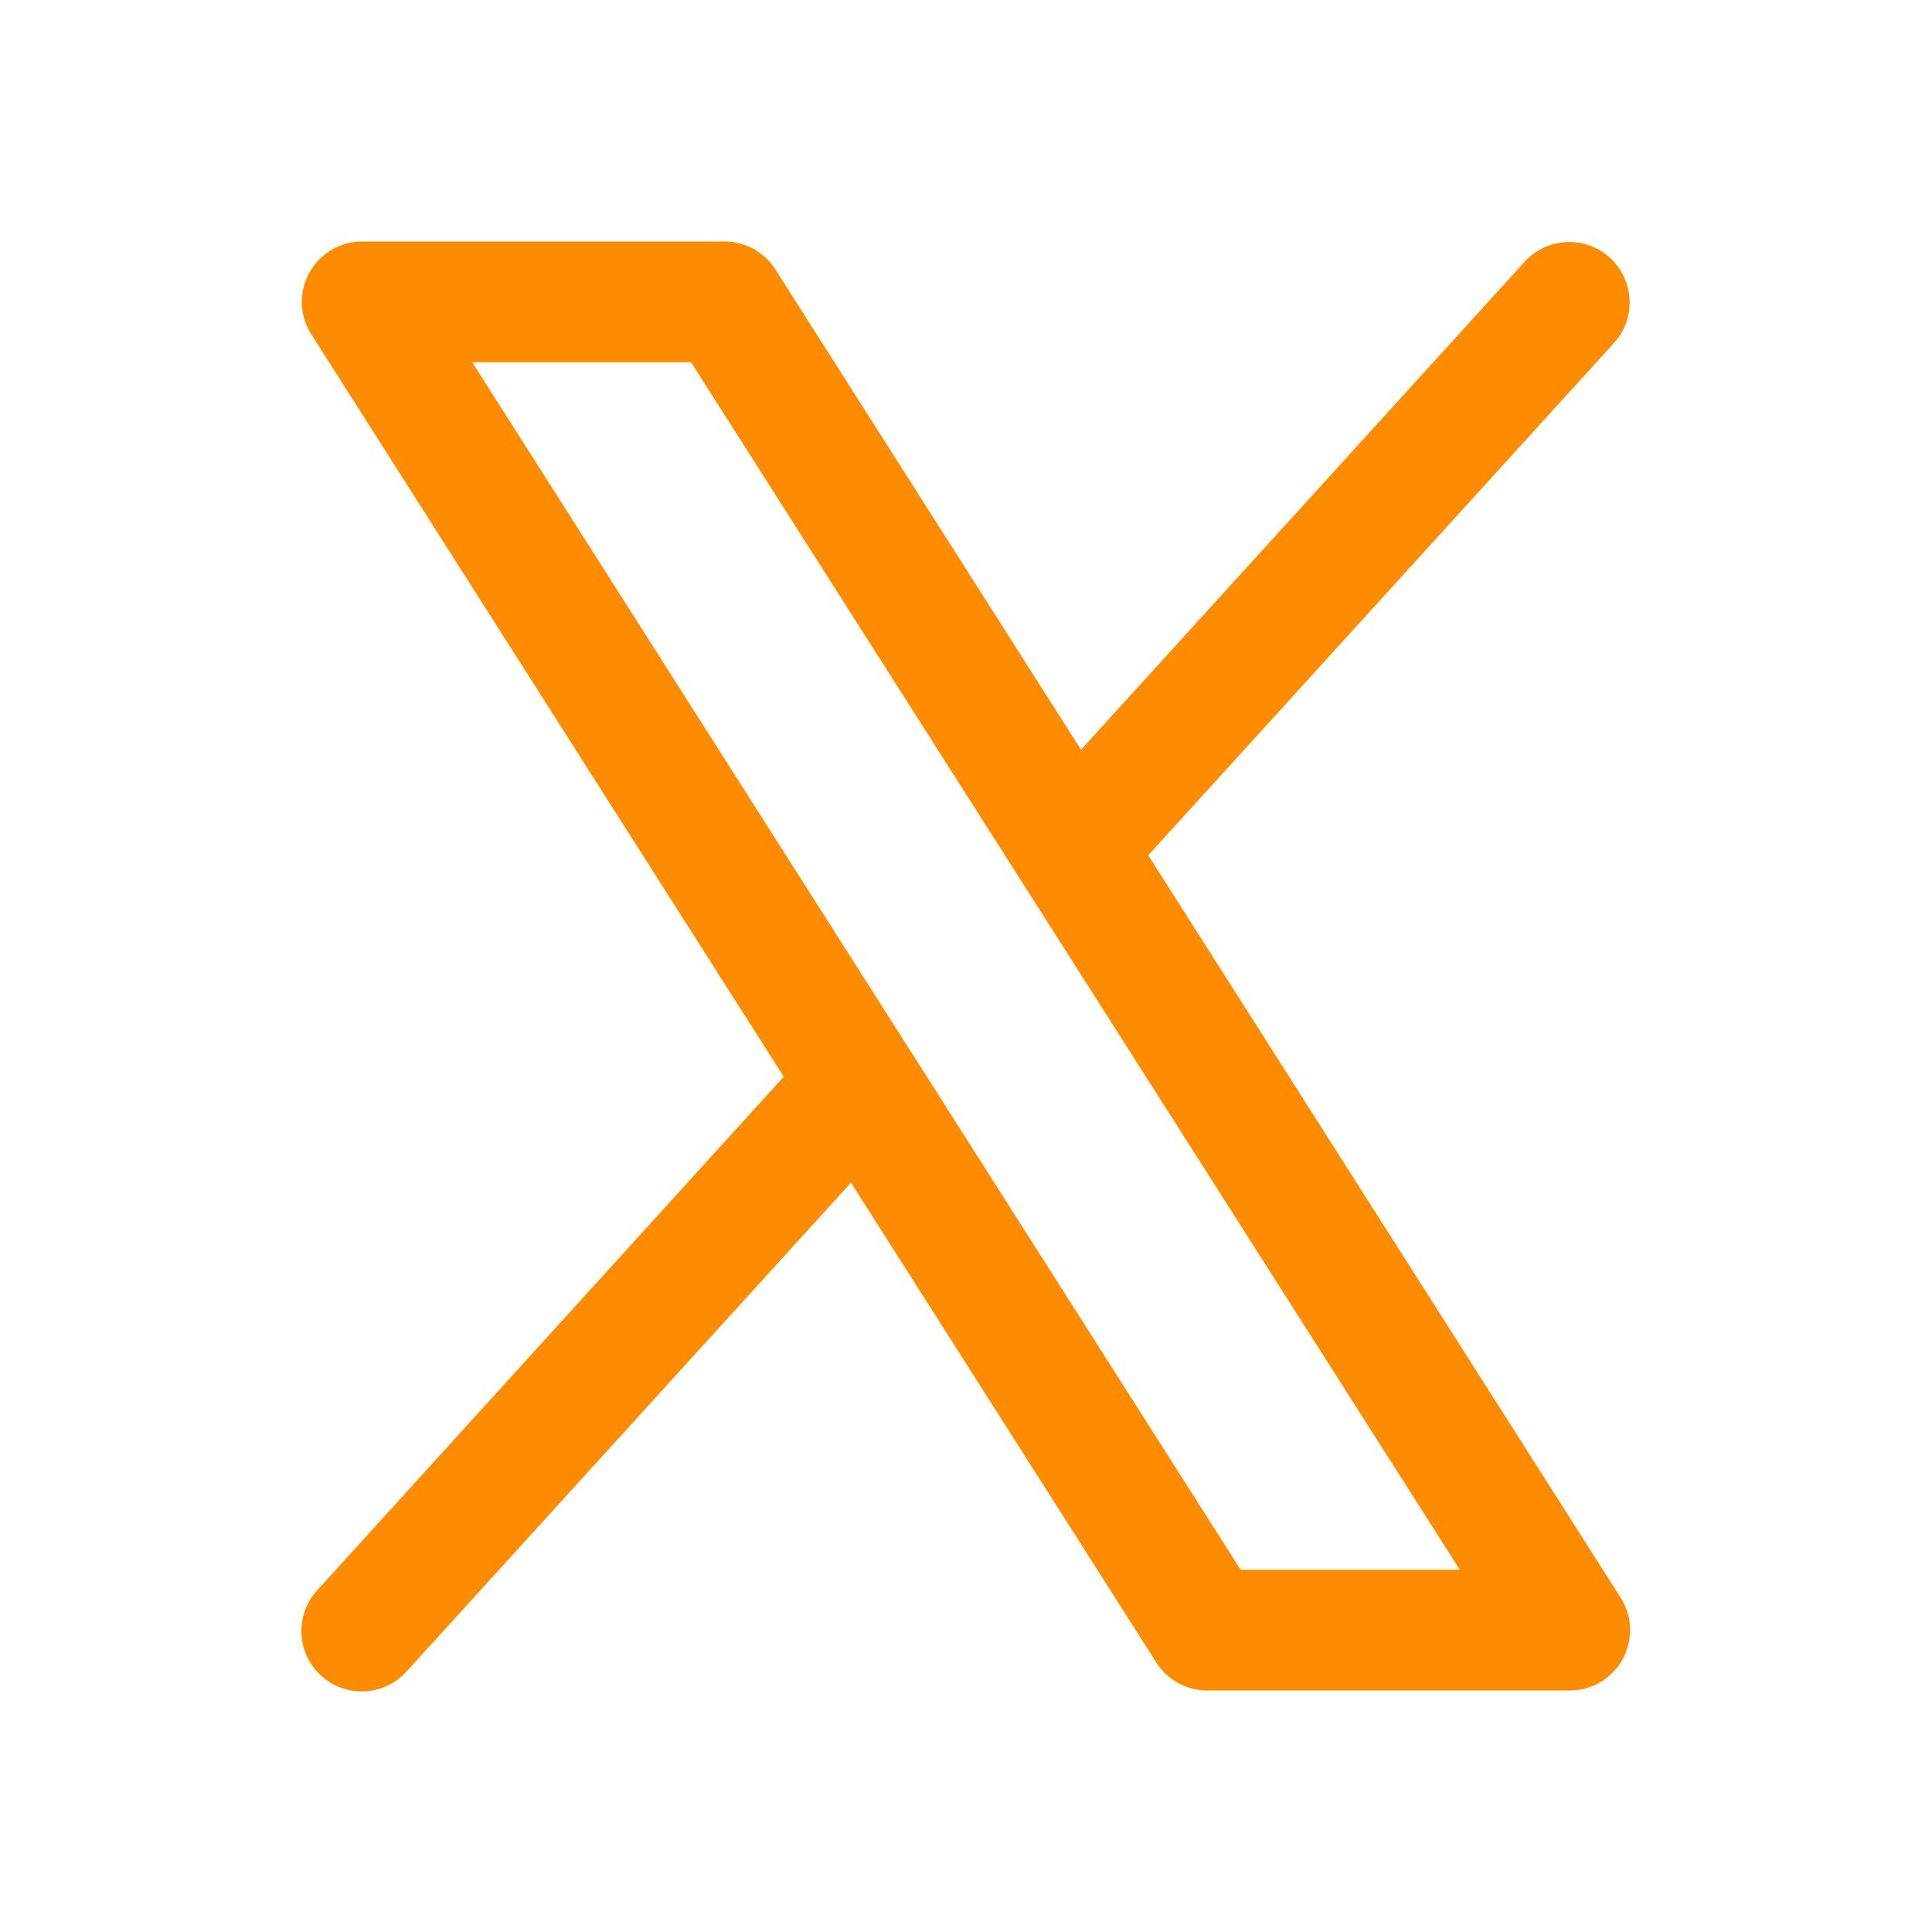<svg xmlns="http://www.w3.org/2000/svg" width="32" height="32" fill="#ff8c00" viewBox="0 0 256 256"><path d="m214.75 211.71-62.6-98.38 61.77-67.95a8 8 0 0 0-11.84-10.76l-58.84 64.72-40.49-63.63A8 8 0 0 0 96 32H48a8 8 0 0 0-6.75 12.3l62.6 98.37-61.77 68a8 8 0 1 0 11.84 10.76l58.84-64.72 40.49 63.63A8 8 0 0 0 160 224h48a8 8 0 0 0 6.75-12.29ZM164.39 208 62.57 48h29l101.86 160Z"/></svg>
